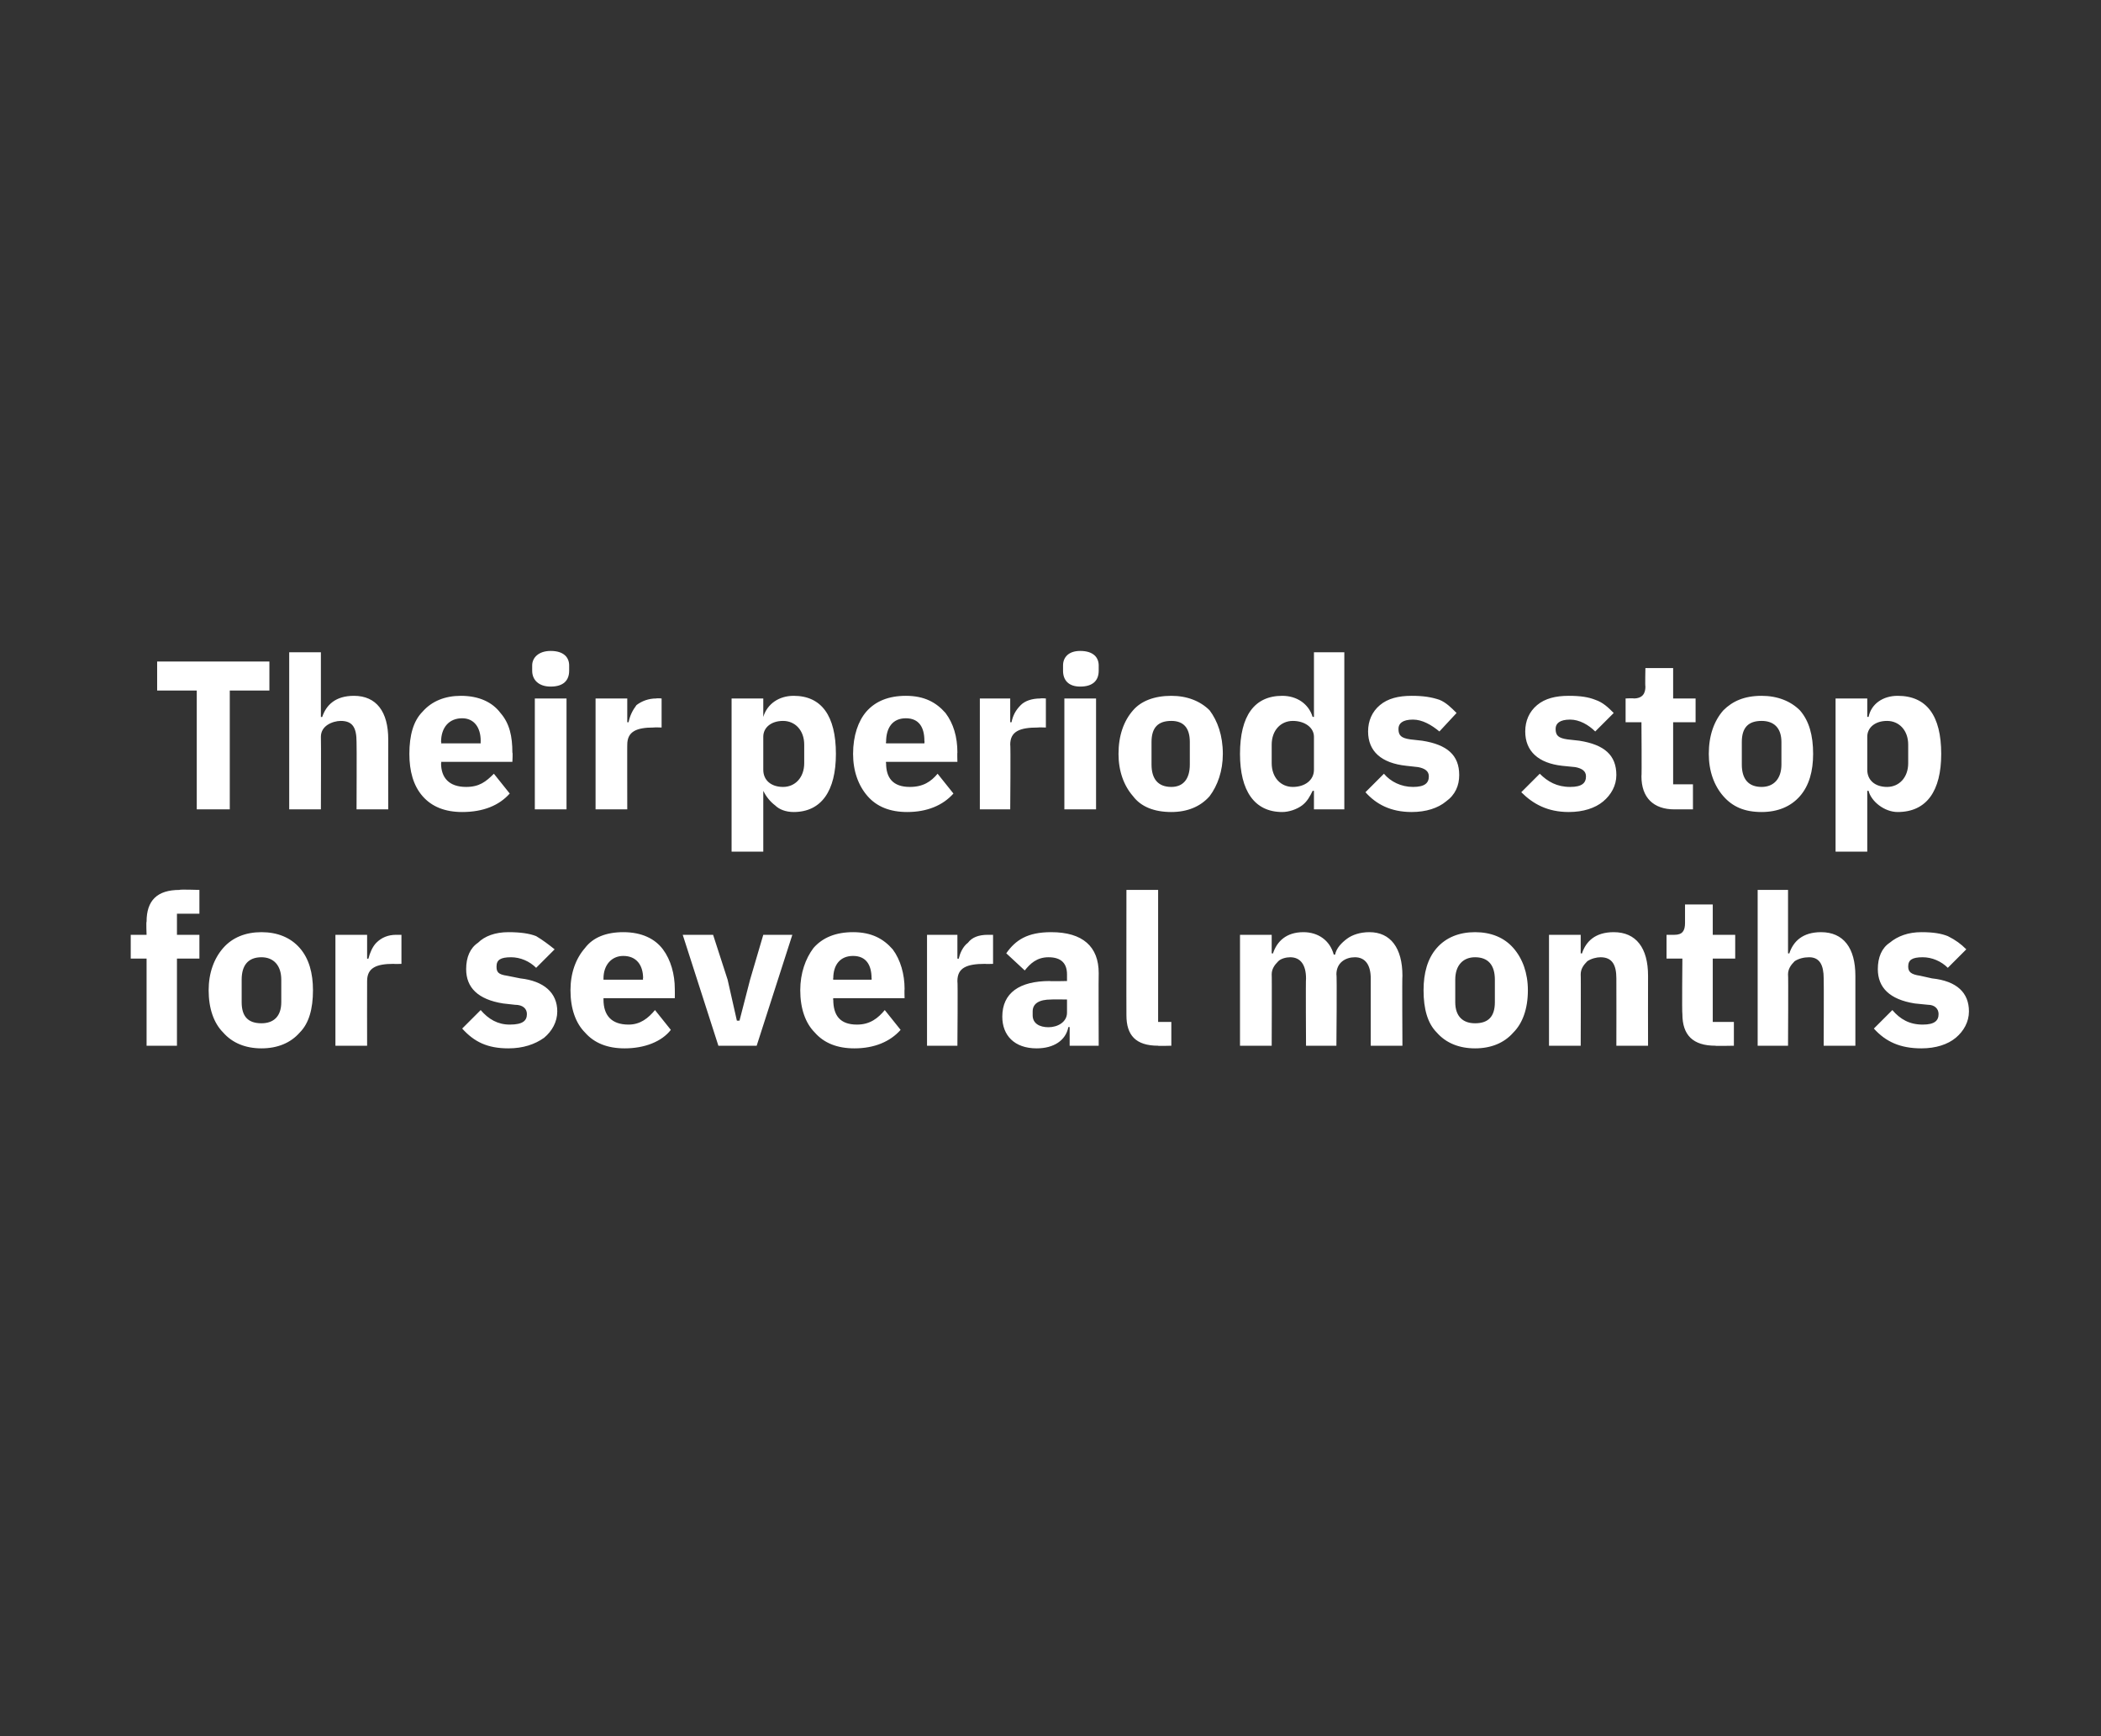 <?xml version="1.0" standalone="no"?><!DOCTYPE svg PUBLIC "-//W3C//DTD SVG 1.1//EN" "http://www.w3.org/Graphics/SVG/1.1/DTD/svg11.dtd"><svg xmlns="http://www.w3.org/2000/svg" version="1.1" width="159.1px" height="131.5px" viewBox="0 -1 159.1 131.5" style="top:-1px"><rect x="0" y="-1" width="159.1" height="131.5" fill="#333333" stroke="none"/>  <desc>Their periods stop for several months</desc>  <defs/>  <g id="Polygon170015">    <path d="M 11.1 78.2 L 13.4 78.2 L 13.4 71.6 L 15.1 71.6 L 15.1 69.8 L 13.4 69.8 L 13.4 68.2 L 15.1 68.2 L 15.1 66.4 C 15.1 66.4 13.58 66.35 13.6 66.4 C 11.9 66.4 11.1 67.2 11.1 68.8 C 11.06 68.81 11.1 69.8 11.1 69.8 L 9.9 69.8 L 9.9 71.6 L 11.1 71.6 L 11.1 78.2 Z M 22.7 77.2 C 23.4 76.5 23.7 75.4 23.7 74 C 23.7 72.7 23.4 71.6 22.7 70.8 C 22 70 21 69.6 19.8 69.6 C 18.6 69.6 17.6 70 16.9 70.8 C 16.2 71.6 15.8 72.7 15.8 74 C 15.8 75.4 16.2 76.5 16.9 77.2 C 17.6 78 18.6 78.4 19.8 78.4 C 21 78.4 22 78 22.7 77.2 Z M 18.3 74.9 C 18.3 74.9 18.3 73.2 18.3 73.2 C 18.3 72.1 18.8 71.5 19.8 71.5 C 20.7 71.5 21.3 72.1 21.3 73.2 C 21.3 73.2 21.3 74.9 21.3 74.9 C 21.3 76 20.7 76.5 19.8 76.5 C 18.8 76.5 18.3 76 18.3 74.9 Z M 27.8 78.2 C 27.8 78.2 27.79 73.3 27.8 73.3 C 27.8 72.3 28.5 72 29.8 72 C 29.85 72.02 30.4 72 30.4 72 L 30.4 69.8 C 30.4 69.8 30.03 69.8 30 69.8 C 29.4 69.8 28.9 70 28.5 70.4 C 28.2 70.7 28 71.2 27.9 71.6 C 27.87 71.63 27.8 71.6 27.8 71.6 L 27.8 69.8 L 25.4 69.8 L 25.4 78.2 L 27.8 78.2 Z M 41.2 77.6 C 41.8 77.1 42.2 76.4 42.2 75.6 C 42.2 74.2 41.2 73.3 39.4 73.1 C 39.4 73.1 38.4 72.9 38.4 72.9 C 37.7 72.8 37.6 72.6 37.6 72.2 C 37.6 71.7 37.9 71.5 38.7 71.5 C 39.4 71.5 40.1 71.8 40.6 72.3 C 40.6 72.3 42 70.9 42 70.9 C 41.5 70.5 41.1 70.2 40.6 69.9 C 40.1 69.7 39.4 69.6 38.5 69.6 C 37.5 69.6 36.7 69.9 36.2 70.4 C 35.6 70.8 35.3 71.5 35.3 72.4 C 35.3 73.8 36.2 74.7 38.1 75 C 38.1 75 39 75.1 39 75.1 C 39.6 75.1 39.9 75.4 39.9 75.8 C 39.9 76.3 39.6 76.6 38.6 76.6 C 37.7 76.6 37 76.2 36.4 75.5 C 36.4 75.5 35 76.9 35 76.9 C 35.9 77.9 36.9 78.4 38.5 78.4 C 39.6 78.4 40.5 78.1 41.2 77.6 Z M 50.8 77 C 50.8 77 49.6 75.5 49.6 75.5 C 49.1 76.1 48.5 76.6 47.6 76.6 C 46.3 76.6 45.7 75.9 45.7 74.7 C 45.7 74.75 45.7 74.6 45.7 74.6 L 51.1 74.6 C 51.1 74.6 51.11 73.91 51.1 73.9 C 51.1 72.8 50.8 71.7 50.2 70.9 C 49.6 70.1 48.6 69.6 47.2 69.6 C 45.9 69.6 44.9 70 44.3 70.8 C 43.6 71.6 43.2 72.7 43.2 74 C 43.2 75.4 43.6 76.5 44.3 77.2 C 45 78 46 78.4 47.3 78.4 C 48.8 78.4 50.1 77.9 50.8 77 Z M 48.7 73.1 C 48.66 73.08 48.7 73.2 48.7 73.2 L 45.7 73.2 C 45.7 73.2 45.7 73.09 45.7 73.1 C 45.7 72.1 46.3 71.4 47.2 71.4 C 48.2 71.4 48.7 72.1 48.7 73.1 Z M 57.3 78.2 L 60 69.8 L 57.8 69.8 L 56.8 73.2 L 56 76.3 L 55.8 76.3 L 55.1 73.2 L 54 69.8 L 51.7 69.8 L 54.4 78.2 L 57.3 78.2 Z M 68.2 77 C 68.2 77 67 75.5 67 75.5 C 66.5 76.1 65.9 76.6 64.9 76.6 C 63.6 76.6 63.1 75.9 63.1 74.7 C 63.07 74.75 63.1 74.6 63.1 74.6 L 68.5 74.6 C 68.5 74.6 68.48 73.91 68.5 73.9 C 68.5 72.8 68.2 71.7 67.6 70.9 C 66.9 70.1 66 69.6 64.6 69.6 C 63.3 69.6 62.3 70 61.6 70.8 C 61 71.6 60.6 72.7 60.6 74 C 60.6 75.4 61 76.5 61.7 77.2 C 62.4 78 63.4 78.4 64.7 78.4 C 66.2 78.4 67.4 77.9 68.2 77 Z M 66 73.1 C 66.02 73.08 66 73.2 66 73.2 L 63.1 73.2 C 63.1 73.2 63.07 73.09 63.1 73.1 C 63.1 72.1 63.6 71.4 64.6 71.4 C 65.6 71.4 66 72.1 66 73.1 Z M 72.5 78.2 C 72.5 78.2 72.54 73.3 72.5 73.3 C 72.5 72.3 73.2 72 74.6 72 C 74.59 72.02 75.2 72 75.2 72 L 75.2 69.8 C 75.2 69.8 74.77 69.8 74.8 69.8 C 74.1 69.8 73.6 70 73.3 70.4 C 72.9 70.7 72.7 71.2 72.6 71.6 C 72.62 71.63 72.5 71.6 72.5 71.6 L 72.5 69.8 L 70.2 69.8 L 70.2 78.2 L 72.5 78.2 Z M 83.2 72.7 C 83.18 72.69 83.2 78.2 83.2 78.2 L 81 78.2 L 81 76.8 C 81 76.8 80.95 76.75 80.9 76.8 C 80.7 77.8 79.8 78.4 78.5 78.4 C 76.8 78.4 75.9 77.4 75.9 76 C 75.9 74.2 77.2 73.3 79.5 73.3 C 79.47 73.33 80.8 73.3 80.8 73.3 C 80.8 73.3 80.8 72.81 80.8 72.8 C 80.8 72 80.4 71.5 79.4 71.5 C 78.5 71.5 78 72 77.6 72.5 C 77.6 72.5 76.2 71.2 76.2 71.2 C 76.9 70.2 77.8 69.6 79.6 69.6 C 82 69.6 83.2 70.7 83.2 72.7 Z M 80.8 74.7 C 80.8 74.7 79.65 74.68 79.6 74.7 C 78.7 74.7 78.2 75 78.2 75.6 C 78.2 75.6 78.2 75.9 78.2 75.9 C 78.2 76.5 78.7 76.8 79.4 76.8 C 80.1 76.8 80.8 76.4 80.8 75.7 C 80.8 75.68 80.8 74.7 80.8 74.7 Z M 88.7 78.2 L 88.7 76.4 L 87.7 76.4 L 87.7 66.4 L 85.3 66.4 C 85.3 66.4 85.29 75.92 85.3 75.9 C 85.3 77.4 86 78.2 87.7 78.2 C 87.65 78.23 88.7 78.2 88.7 78.2 Z M 96.3 78.2 C 96.3 78.2 96.32 72.77 96.3 72.8 C 96.3 72.4 96.5 72.1 96.8 71.8 C 97 71.6 97.4 71.5 97.7 71.5 C 98.5 71.5 98.9 72.1 98.9 73.1 C 98.87 73.14 98.9 78.2 98.9 78.2 L 101.2 78.2 C 101.2 78.2 101.25 72.77 101.2 72.8 C 101.2 71.9 101.9 71.5 102.6 71.5 C 103.4 71.5 103.8 72.1 103.8 73.1 C 103.8 73.14 103.8 78.2 103.8 78.2 L 106.2 78.2 C 106.2 78.2 106.17 72.95 106.2 72.9 C 106.2 70.8 105.3 69.6 103.7 69.6 C 103 69.6 102.4 69.8 102 70.1 C 101.6 70.4 101.2 70.8 101.1 71.3 C 101.1 71.3 101 71.3 101 71.3 C 100.7 70.2 99.8 69.6 98.7 69.6 C 97.4 69.6 96.7 70.3 96.4 71.2 C 96.42 71.23 96.3 71.2 96.3 71.2 L 96.3 69.8 L 93.9 69.8 L 93.9 78.2 L 96.3 78.2 Z M 114.6 77.2 C 115.3 76.5 115.7 75.4 115.7 74 C 115.7 72.7 115.3 71.6 114.6 70.8 C 113.9 70 112.9 69.6 111.7 69.6 C 110.5 69.6 109.5 70 108.8 70.8 C 108.1 71.6 107.8 72.7 107.8 74 C 107.8 75.4 108.1 76.5 108.8 77.2 C 109.5 78 110.5 78.4 111.7 78.4 C 112.9 78.4 113.9 78 114.6 77.2 Z M 110.2 74.9 C 110.2 74.9 110.2 73.2 110.2 73.2 C 110.2 72.1 110.8 71.5 111.7 71.5 C 112.7 71.5 113.2 72.1 113.2 73.2 C 113.2 73.2 113.2 74.9 113.2 74.9 C 113.2 76 112.7 76.5 111.7 76.5 C 110.8 76.5 110.2 76 110.2 74.9 Z M 119.7 78.2 C 119.7 78.2 119.72 72.77 119.7 72.8 C 119.7 72.4 119.9 72.1 120.2 71.8 C 120.5 71.6 120.9 71.5 121.2 71.5 C 122.1 71.5 122.4 72.1 122.4 73.1 C 122.41 73.14 122.4 78.2 122.4 78.2 L 124.8 78.2 C 124.8 78.2 124.79 72.95 124.8 72.9 C 124.8 70.8 123.9 69.6 122.2 69.6 C 120.8 69.6 120.1 70.3 119.8 71.2 C 119.81 71.23 119.7 71.2 119.7 71.2 L 119.7 69.8 L 117.3 69.8 L 117.3 78.2 L 119.7 78.2 Z M 131.3 78.2 L 131.3 76.4 L 129.7 76.4 L 129.7 71.6 L 131.4 71.6 L 131.4 69.8 L 129.7 69.8 L 129.7 67.5 L 127.6 67.5 C 127.6 67.5 127.6 68.91 127.6 68.9 C 127.6 69.5 127.4 69.8 126.8 69.8 C 126.76 69.8 126.2 69.8 126.2 69.8 L 126.2 71.6 L 127.4 71.6 C 127.4 71.6 127.36 75.77 127.4 75.8 C 127.4 77.4 128.2 78.2 129.9 78.2 C 129.86 78.23 131.3 78.2 131.3 78.2 Z M 133.1 78.2 L 135.4 78.2 C 135.4 78.2 135.43 72.77 135.4 72.8 C 135.4 72.4 135.6 72.1 135.9 71.8 C 136.2 71.6 136.6 71.5 137 71.5 C 137.8 71.5 138.1 72.1 138.1 73.1 C 138.12 73.14 138.1 78.2 138.1 78.2 L 140.5 78.2 C 140.5 78.2 140.5 72.95 140.5 72.9 C 140.5 70.8 139.6 69.6 137.9 69.6 C 136.5 69.6 135.8 70.3 135.5 71.2 C 135.52 71.23 135.4 71.2 135.4 71.2 L 135.4 66.4 L 133.1 66.4 L 133.1 78.2 Z M 148.1 77.6 C 148.7 77.1 149.1 76.4 149.1 75.6 C 149.1 74.2 148.2 73.3 146.3 73.1 C 146.3 73.1 145.4 72.9 145.4 72.9 C 144.7 72.8 144.5 72.6 144.5 72.2 C 144.5 71.7 144.8 71.5 145.6 71.5 C 146.3 71.5 147 71.8 147.5 72.3 C 147.5 72.3 148.9 70.9 148.9 70.9 C 148.5 70.5 148.1 70.2 147.5 69.9 C 147 69.7 146.4 69.6 145.5 69.6 C 144.5 69.6 143.7 69.9 143.1 70.4 C 142.5 70.8 142.2 71.5 142.2 72.4 C 142.2 73.8 143.1 74.7 145 75 C 145 75 146 75.1 146 75.1 C 146.5 75.1 146.8 75.4 146.8 75.8 C 146.8 76.3 146.5 76.6 145.6 76.6 C 144.6 76.6 143.9 76.2 143.3 75.5 C 143.3 75.5 141.9 76.9 141.9 76.9 C 142.8 77.9 143.9 78.4 145.5 78.4 C 146.6 78.4 147.5 78.1 148.1 77.6 Z " stroke="none" fill="#fff"/>  </g>  <g id="Polygon170014">    <path d="M 20.4 51.3 L 20.4 49.1 L 11.9 49.1 L 11.9 51.3 L 14.9 51.3 L 14.9 60.3 L 17.4 60.3 L 17.4 51.3 L 20.4 51.3 Z M 21.9 60.3 L 24.3 60.3 C 24.3 60.3 24.32 54.84 24.3 54.8 C 24.3 54.4 24.5 54.1 24.8 53.9 C 25.1 53.7 25.5 53.6 25.8 53.6 C 26.7 53.6 27 54.1 27 55.2 C 27.02 55.21 27 60.3 27 60.3 L 29.4 60.3 C 29.4 60.3 29.39 55.01 29.4 55 C 29.4 52.9 28.5 51.7 26.8 51.7 C 25.4 51.7 24.7 52.4 24.4 53.3 C 24.42 53.3 24.3 53.3 24.3 53.3 L 24.3 48.4 L 21.9 48.4 L 21.9 60.3 Z M 38.6 59.1 C 38.6 59.1 37.4 57.6 37.4 57.6 C 36.8 58.2 36.3 58.6 35.3 58.6 C 34 58.6 33.4 57.9 33.4 56.8 C 33.44 56.81 33.4 56.7 33.4 56.7 L 38.8 56.7 C 38.8 56.7 38.84 55.98 38.8 56 C 38.8 54.8 38.6 53.8 37.9 53 C 37.3 52.2 36.3 51.7 34.9 51.7 C 33.7 51.7 32.7 52.1 32 52.9 C 31.3 53.6 31 54.7 31 56.1 C 31 57.4 31.3 58.5 32 59.3 C 32.7 60.1 33.7 60.5 35 60.5 C 36.6 60.5 37.8 60 38.6 59.1 Z M 36.4 55.1 C 36.39 55.14 36.4 55.3 36.4 55.3 L 33.4 55.3 C 33.4 55.3 33.44 55.16 33.4 55.2 C 33.4 54.1 34 53.4 35 53.4 C 35.9 53.4 36.4 54.1 36.4 55.1 Z M 43.1 49.8 C 43.1 49.8 43.1 49.4 43.1 49.4 C 43.1 48.8 42.7 48.3 41.7 48.3 C 40.8 48.3 40.3 48.8 40.3 49.4 C 40.3 49.4 40.3 49.8 40.3 49.8 C 40.3 50.5 40.8 51 41.7 51 C 42.7 51 43.1 50.5 43.1 49.8 Z M 40.5 60.3 L 42.9 60.3 L 42.9 51.9 L 40.5 51.9 L 40.5 60.3 Z M 47.5 60.3 C 47.5 60.3 47.49 55.37 47.5 55.4 C 47.5 54.4 48.2 54.1 49.5 54.1 C 49.55 54.08 50.1 54.1 50.1 54.1 L 50.1 51.9 C 50.1 51.9 49.72 51.87 49.7 51.9 C 49.1 51.9 48.6 52.1 48.2 52.4 C 47.9 52.8 47.7 53.2 47.6 53.7 C 47.57 53.7 47.5 53.7 47.5 53.7 L 47.5 51.9 L 45.1 51.9 L 45.1 60.3 L 47.5 60.3 Z M 55.4 63.5 L 57.8 63.5 L 57.8 58.9 C 57.8 58.9 57.84 58.88 57.8 58.9 C 58 59.3 58.3 59.7 58.7 60 C 59 60.3 59.5 60.5 60.1 60.5 C 62.2 60.5 63.3 58.9 63.3 56.1 C 63.3 53.2 62.2 51.7 60.1 51.7 C 59 51.7 58.1 52.3 57.8 53.3 C 57.84 53.28 57.8 53.3 57.8 53.3 L 57.8 51.9 L 55.4 51.9 L 55.4 63.5 Z M 57.8 57.3 C 57.8 57.3 57.8 54.8 57.8 54.8 C 57.8 54.1 58.4 53.6 59.3 53.6 C 60.2 53.6 60.9 54.3 60.9 55.4 C 60.9 55.4 60.9 56.8 60.9 56.8 C 60.9 57.9 60.2 58.6 59.3 58.6 C 58.4 58.6 57.8 58.1 57.8 57.3 Z M 72.2 59.1 C 72.2 59.1 71 57.6 71 57.6 C 70.5 58.2 69.9 58.6 68.9 58.6 C 67.6 58.6 67.1 57.9 67.1 56.8 C 67.07 56.81 67.1 56.7 67.1 56.7 L 72.5 56.7 C 72.5 56.7 72.48 55.98 72.5 56 C 72.5 54.8 72.2 53.8 71.6 53 C 70.9 52.2 70 51.7 68.6 51.7 C 67.3 51.7 66.3 52.1 65.6 52.9 C 65 53.6 64.6 54.7 64.6 56.1 C 64.6 57.4 65 58.5 65.7 59.3 C 66.4 60.1 67.4 60.5 68.7 60.5 C 70.2 60.5 71.4 60 72.2 59.1 Z M 70 55.1 C 70.02 55.14 70 55.3 70 55.3 L 67.1 55.3 C 67.1 55.3 67.07 55.16 67.1 55.2 C 67.1 54.1 67.6 53.4 68.6 53.4 C 69.6 53.4 70 54.1 70 55.1 Z M 76.5 60.3 C 76.5 60.3 76.54 55.37 76.5 55.4 C 76.5 54.4 77.2 54.1 78.6 54.1 C 78.59 54.08 79.2 54.1 79.2 54.1 L 79.2 51.9 C 79.2 51.9 78.77 51.87 78.8 51.9 C 78.1 51.9 77.6 52.1 77.3 52.4 C 76.9 52.8 76.7 53.2 76.6 53.7 C 76.62 53.7 76.5 53.7 76.5 53.7 L 76.5 51.9 L 74.2 51.9 L 74.2 60.3 L 76.5 60.3 Z M 83.2 49.8 C 83.2 49.8 83.2 49.4 83.2 49.4 C 83.2 48.8 82.8 48.3 81.8 48.3 C 80.9 48.3 80.5 48.8 80.5 49.4 C 80.5 49.4 80.5 49.8 80.5 49.8 C 80.5 50.5 80.9 51 81.8 51 C 82.8 51 83.2 50.5 83.2 49.8 Z M 80.6 60.3 L 83 60.3 L 83 51.9 L 80.6 51.9 L 80.6 60.3 Z M 91.6 59.3 C 92.2 58.5 92.6 57.4 92.6 56.1 C 92.6 54.7 92.2 53.6 91.6 52.8 C 90.9 52.1 89.9 51.7 88.7 51.7 C 87.4 51.7 86.4 52.1 85.8 52.8 C 85.1 53.6 84.7 54.7 84.7 56.1 C 84.7 57.4 85.1 58.5 85.8 59.3 C 86.4 60.1 87.4 60.5 88.7 60.5 C 89.9 60.5 90.9 60.1 91.6 59.3 Z M 87.2 56.9 C 87.2 56.9 87.2 55.2 87.2 55.2 C 87.2 54.1 87.7 53.6 88.7 53.6 C 89.6 53.6 90.1 54.1 90.1 55.2 C 90.1 55.2 90.1 56.9 90.1 56.9 C 90.1 58 89.6 58.6 88.7 58.6 C 87.7 58.6 87.2 58 87.2 56.9 Z M 99.5 60.3 L 101.8 60.3 L 101.8 48.4 L 99.5 48.4 L 99.5 53.3 C 99.5 53.3 99.38 53.28 99.4 53.3 C 99.1 52.3 98.2 51.7 97.1 51.7 C 95 51.7 93.9 53.2 93.9 56.1 C 93.9 58.9 95 60.5 97.1 60.5 C 97.6 60.5 98.2 60.3 98.6 60 C 99 59.7 99.2 59.3 99.4 58.9 C 99.38 58.88 99.5 58.9 99.5 58.9 L 99.5 60.3 Z M 96.3 56.8 C 96.3 56.8 96.3 55.4 96.3 55.4 C 96.3 54.3 97 53.6 97.9 53.6 C 98.8 53.6 99.5 54.1 99.5 54.8 C 99.5 54.8 99.5 57.3 99.5 57.3 C 99.5 58.1 98.8 58.6 97.9 58.6 C 97 58.6 96.3 57.9 96.3 56.8 Z M 109.5 59.7 C 110.2 59.2 110.5 58.5 110.5 57.7 C 110.5 56.2 109.6 55.4 107.7 55.1 C 107.7 55.1 106.8 55 106.8 55 C 106.1 54.9 105.9 54.7 105.9 54.2 C 105.9 53.8 106.2 53.5 107 53.5 C 107.7 53.5 108.4 53.9 109 54.4 C 109 54.4 110.3 53 110.3 53 C 109.9 52.6 109.5 52.2 109 52 C 108.4 51.8 107.8 51.7 106.9 51.7 C 105.9 51.7 105.1 51.9 104.5 52.4 C 103.9 52.9 103.6 53.6 103.6 54.4 C 103.6 55.9 104.6 56.8 106.5 57 C 106.5 57 107.4 57.1 107.4 57.1 C 107.9 57.2 108.2 57.4 108.2 57.8 C 108.2 58.3 107.9 58.6 107 58.6 C 106.1 58.6 105.3 58.2 104.8 57.6 C 104.8 57.6 103.4 59 103.4 59 C 104.2 59.9 105.3 60.5 106.9 60.5 C 108 60.5 108.9 60.2 109.5 59.7 Z M 121.4 59.7 C 122 59.2 122.4 58.5 122.4 57.7 C 122.4 56.2 121.5 55.4 119.6 55.1 C 119.6 55.1 118.7 55 118.7 55 C 118 54.9 117.8 54.7 117.8 54.2 C 117.8 53.8 118.1 53.5 118.9 53.5 C 119.6 53.5 120.3 53.9 120.8 54.4 C 120.8 54.4 122.2 53 122.2 53 C 121.8 52.6 121.4 52.2 120.8 52 C 120.3 51.8 119.7 51.7 118.8 51.7 C 117.8 51.7 117 51.9 116.4 52.4 C 115.8 52.9 115.5 53.6 115.5 54.4 C 115.5 55.9 116.5 56.8 118.3 57 C 118.3 57 119.3 57.1 119.3 57.1 C 119.8 57.2 120.1 57.4 120.1 57.8 C 120.1 58.3 119.8 58.6 118.9 58.6 C 117.9 58.6 117.2 58.2 116.6 57.6 C 116.6 57.6 115.2 59 115.2 59 C 116.1 59.9 117.2 60.5 118.8 60.5 C 119.9 60.5 120.8 60.2 121.4 59.7 Z M 128.2 60.3 L 128.2 58.4 L 126.7 58.4 L 126.7 53.7 L 128.4 53.7 L 128.4 51.9 L 126.7 51.9 L 126.7 49.6 L 124.6 49.6 C 124.6 49.6 124.57 50.97 124.6 51 C 124.6 51.5 124.4 51.9 123.7 51.9 C 123.74 51.87 123.1 51.9 123.1 51.9 L 123.1 53.7 L 124.3 53.7 C 124.3 53.7 124.33 57.84 124.3 57.8 C 124.3 59.4 125.2 60.3 126.8 60.3 C 126.83 60.29 128.2 60.3 128.2 60.3 Z M 136.3 59.3 C 137 58.5 137.3 57.4 137.3 56.1 C 137.3 54.7 137 53.6 136.3 52.8 C 135.6 52.1 134.6 51.7 133.4 51.7 C 132.1 51.7 131.2 52.1 130.5 52.8 C 129.8 53.6 129.4 54.7 129.4 56.1 C 129.4 57.4 129.8 58.5 130.5 59.3 C 131.2 60.1 132.1 60.5 133.4 60.5 C 134.6 60.5 135.6 60.1 136.3 59.3 Z M 131.9 56.9 C 131.9 56.9 131.9 55.2 131.9 55.2 C 131.9 54.1 132.4 53.6 133.4 53.6 C 134.3 53.6 134.9 54.1 134.9 55.2 C 134.9 55.2 134.9 56.9 134.9 56.9 C 134.9 58 134.3 58.6 133.4 58.6 C 132.4 58.6 131.9 58 131.9 56.9 Z M 139 63.5 L 141.4 63.5 L 141.4 58.9 C 141.4 58.9 141.47 58.88 141.5 58.9 C 141.6 59.3 141.9 59.7 142.3 60 C 142.7 60.3 143.2 60.5 143.7 60.5 C 145.9 60.5 147 58.9 147 56.1 C 147 53.2 145.9 51.7 143.7 51.7 C 142.6 51.7 141.7 52.3 141.5 53.3 C 141.47 53.28 141.4 53.3 141.4 53.3 L 141.4 51.9 L 139 51.9 L 139 63.5 Z M 141.4 57.3 C 141.4 57.3 141.4 54.8 141.4 54.8 C 141.4 54.1 142 53.6 142.9 53.6 C 143.8 53.6 144.5 54.3 144.5 55.4 C 144.5 55.4 144.5 56.8 144.5 56.8 C 144.5 57.9 143.8 58.6 142.9 58.6 C 142 58.6 141.4 58.1 141.4 57.3 Z " stroke="none" fill="#fff"/>  </g></svg>